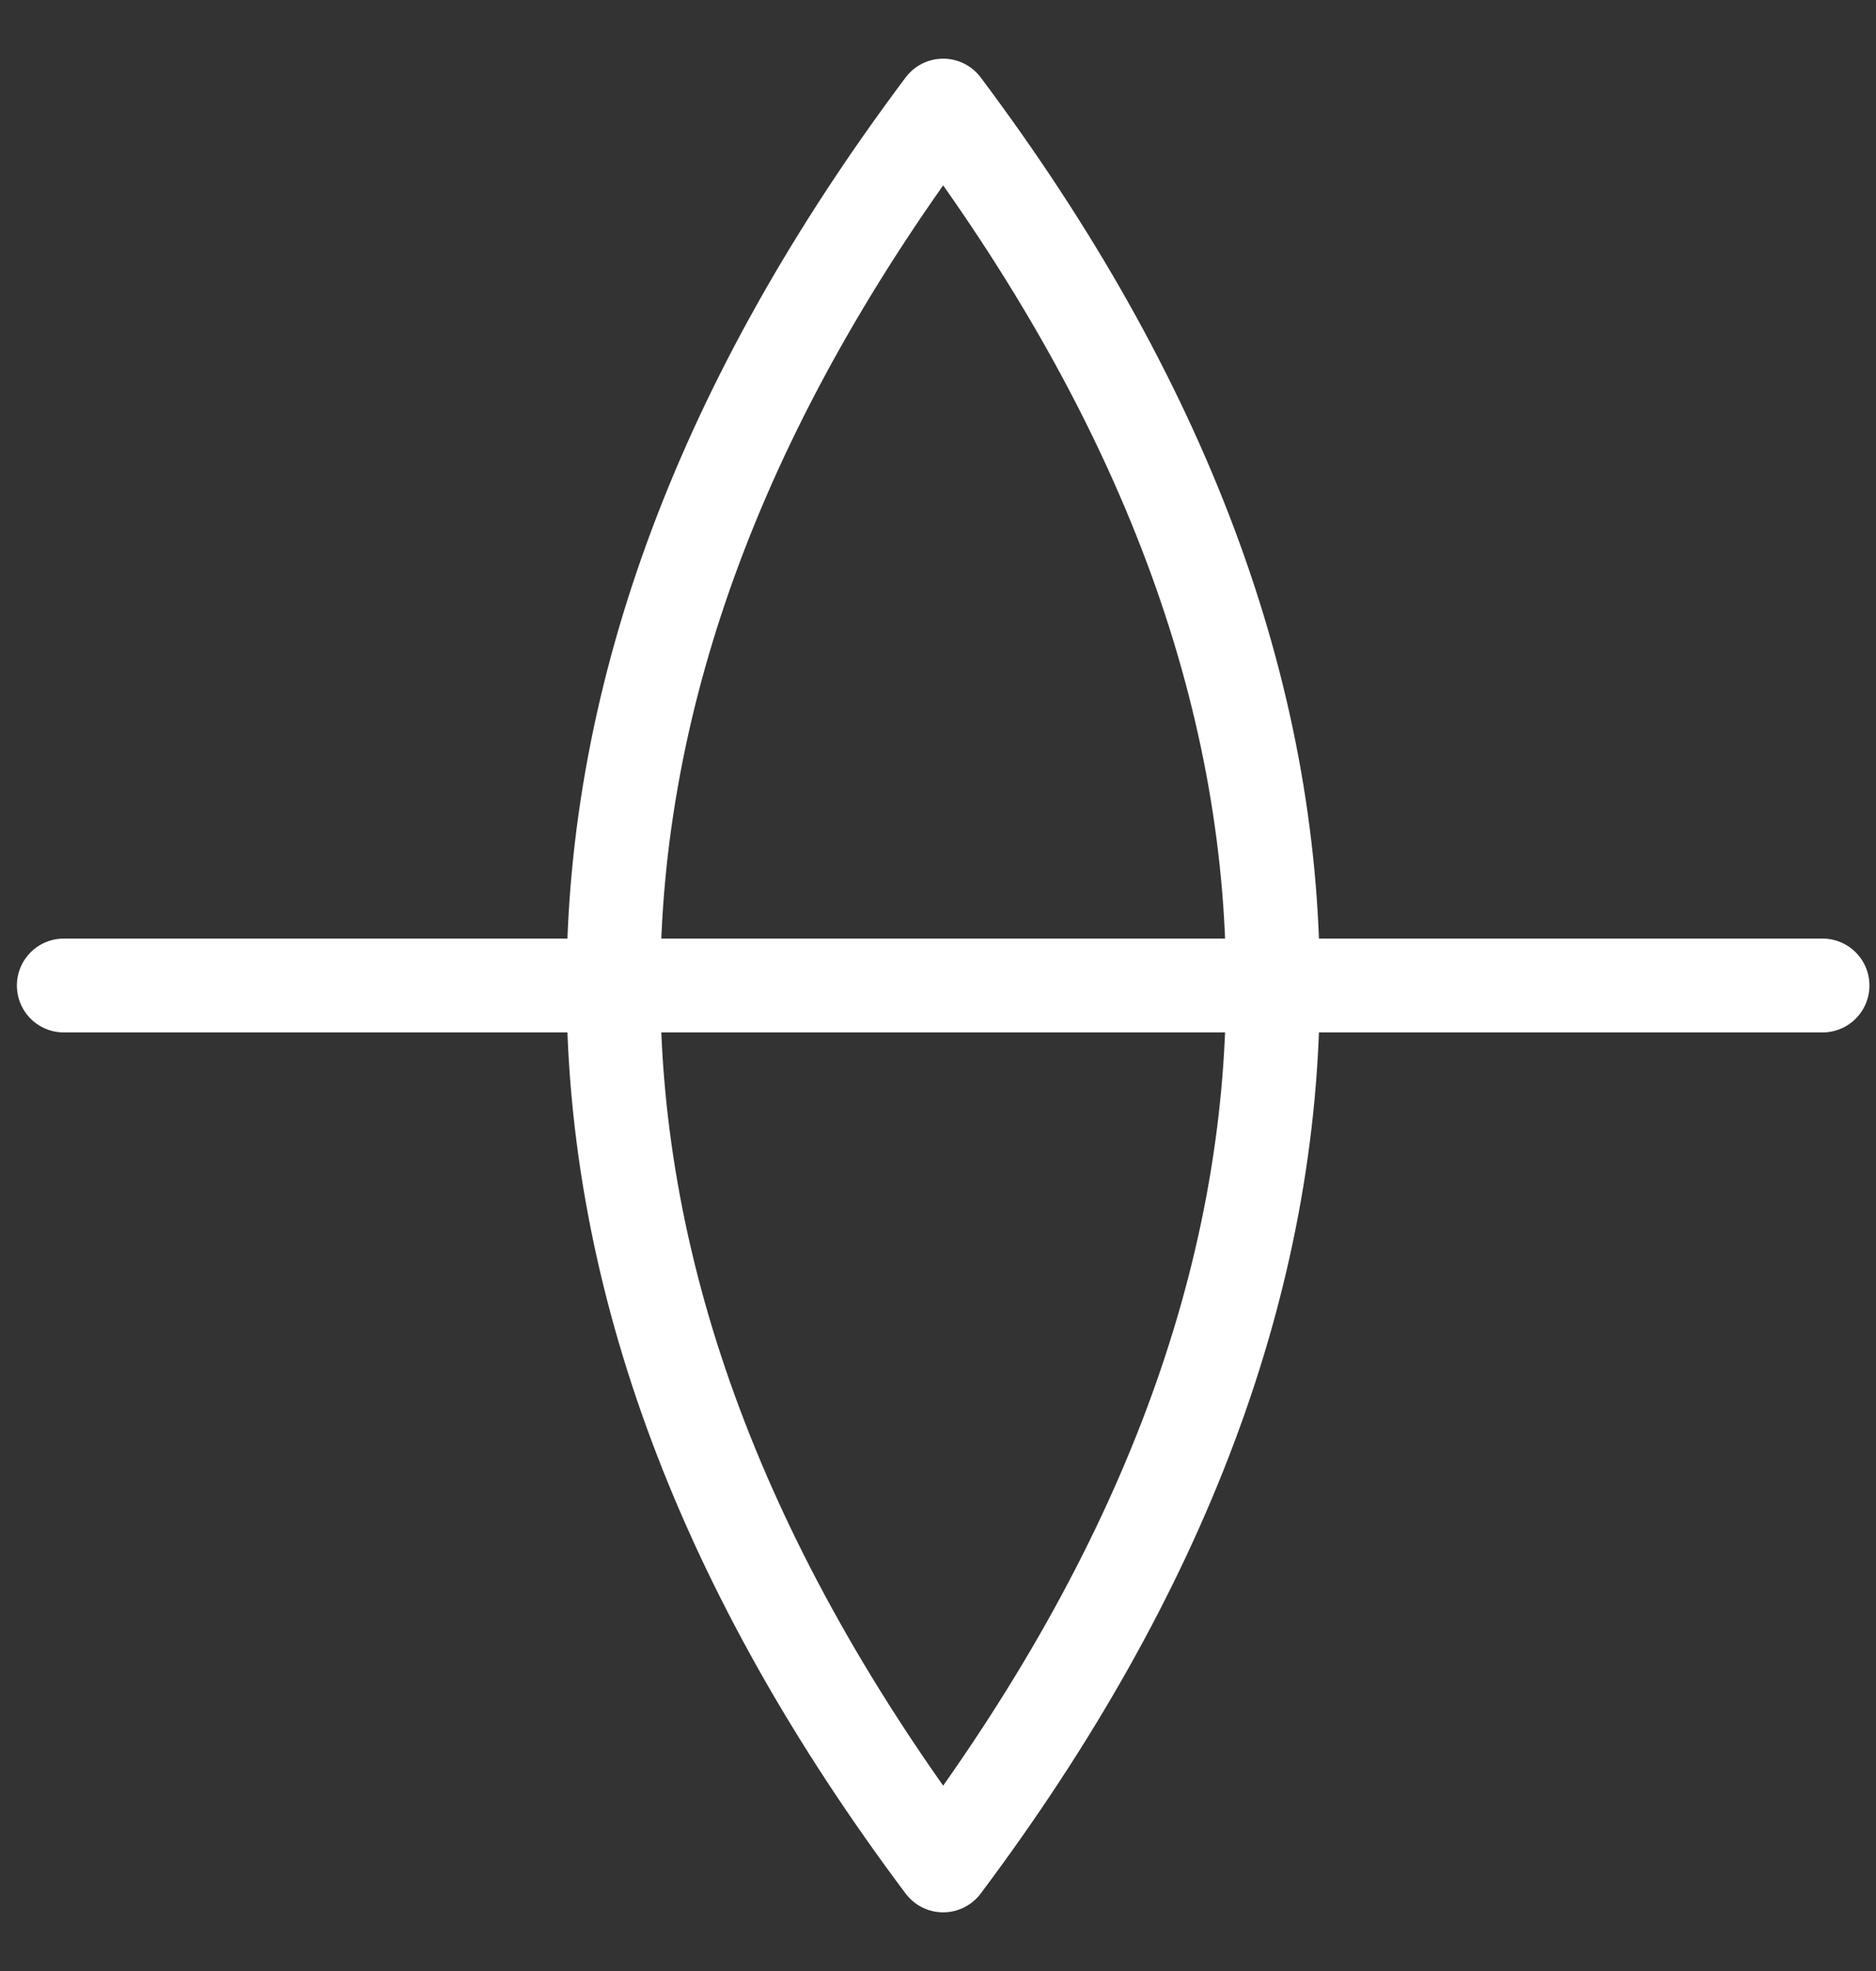 <svg width="20" height="21" viewBox="0 0 20 21" fill="none" xmlns="http://www.w3.org/2000/svg">
<rect x="0" y="0" width="20" height="21" fill="#333333" stroke="none"/>
<path d="M0.68 10.5H19.43M10.055 1.125C14.743 7.375 14.743 13.625 10.055 19.875C5.368 13.625 5.368 7.375 10.055 1.125Z" stroke="white" stroke-linecap="round" stroke-linejoin="round"/>
</svg>
